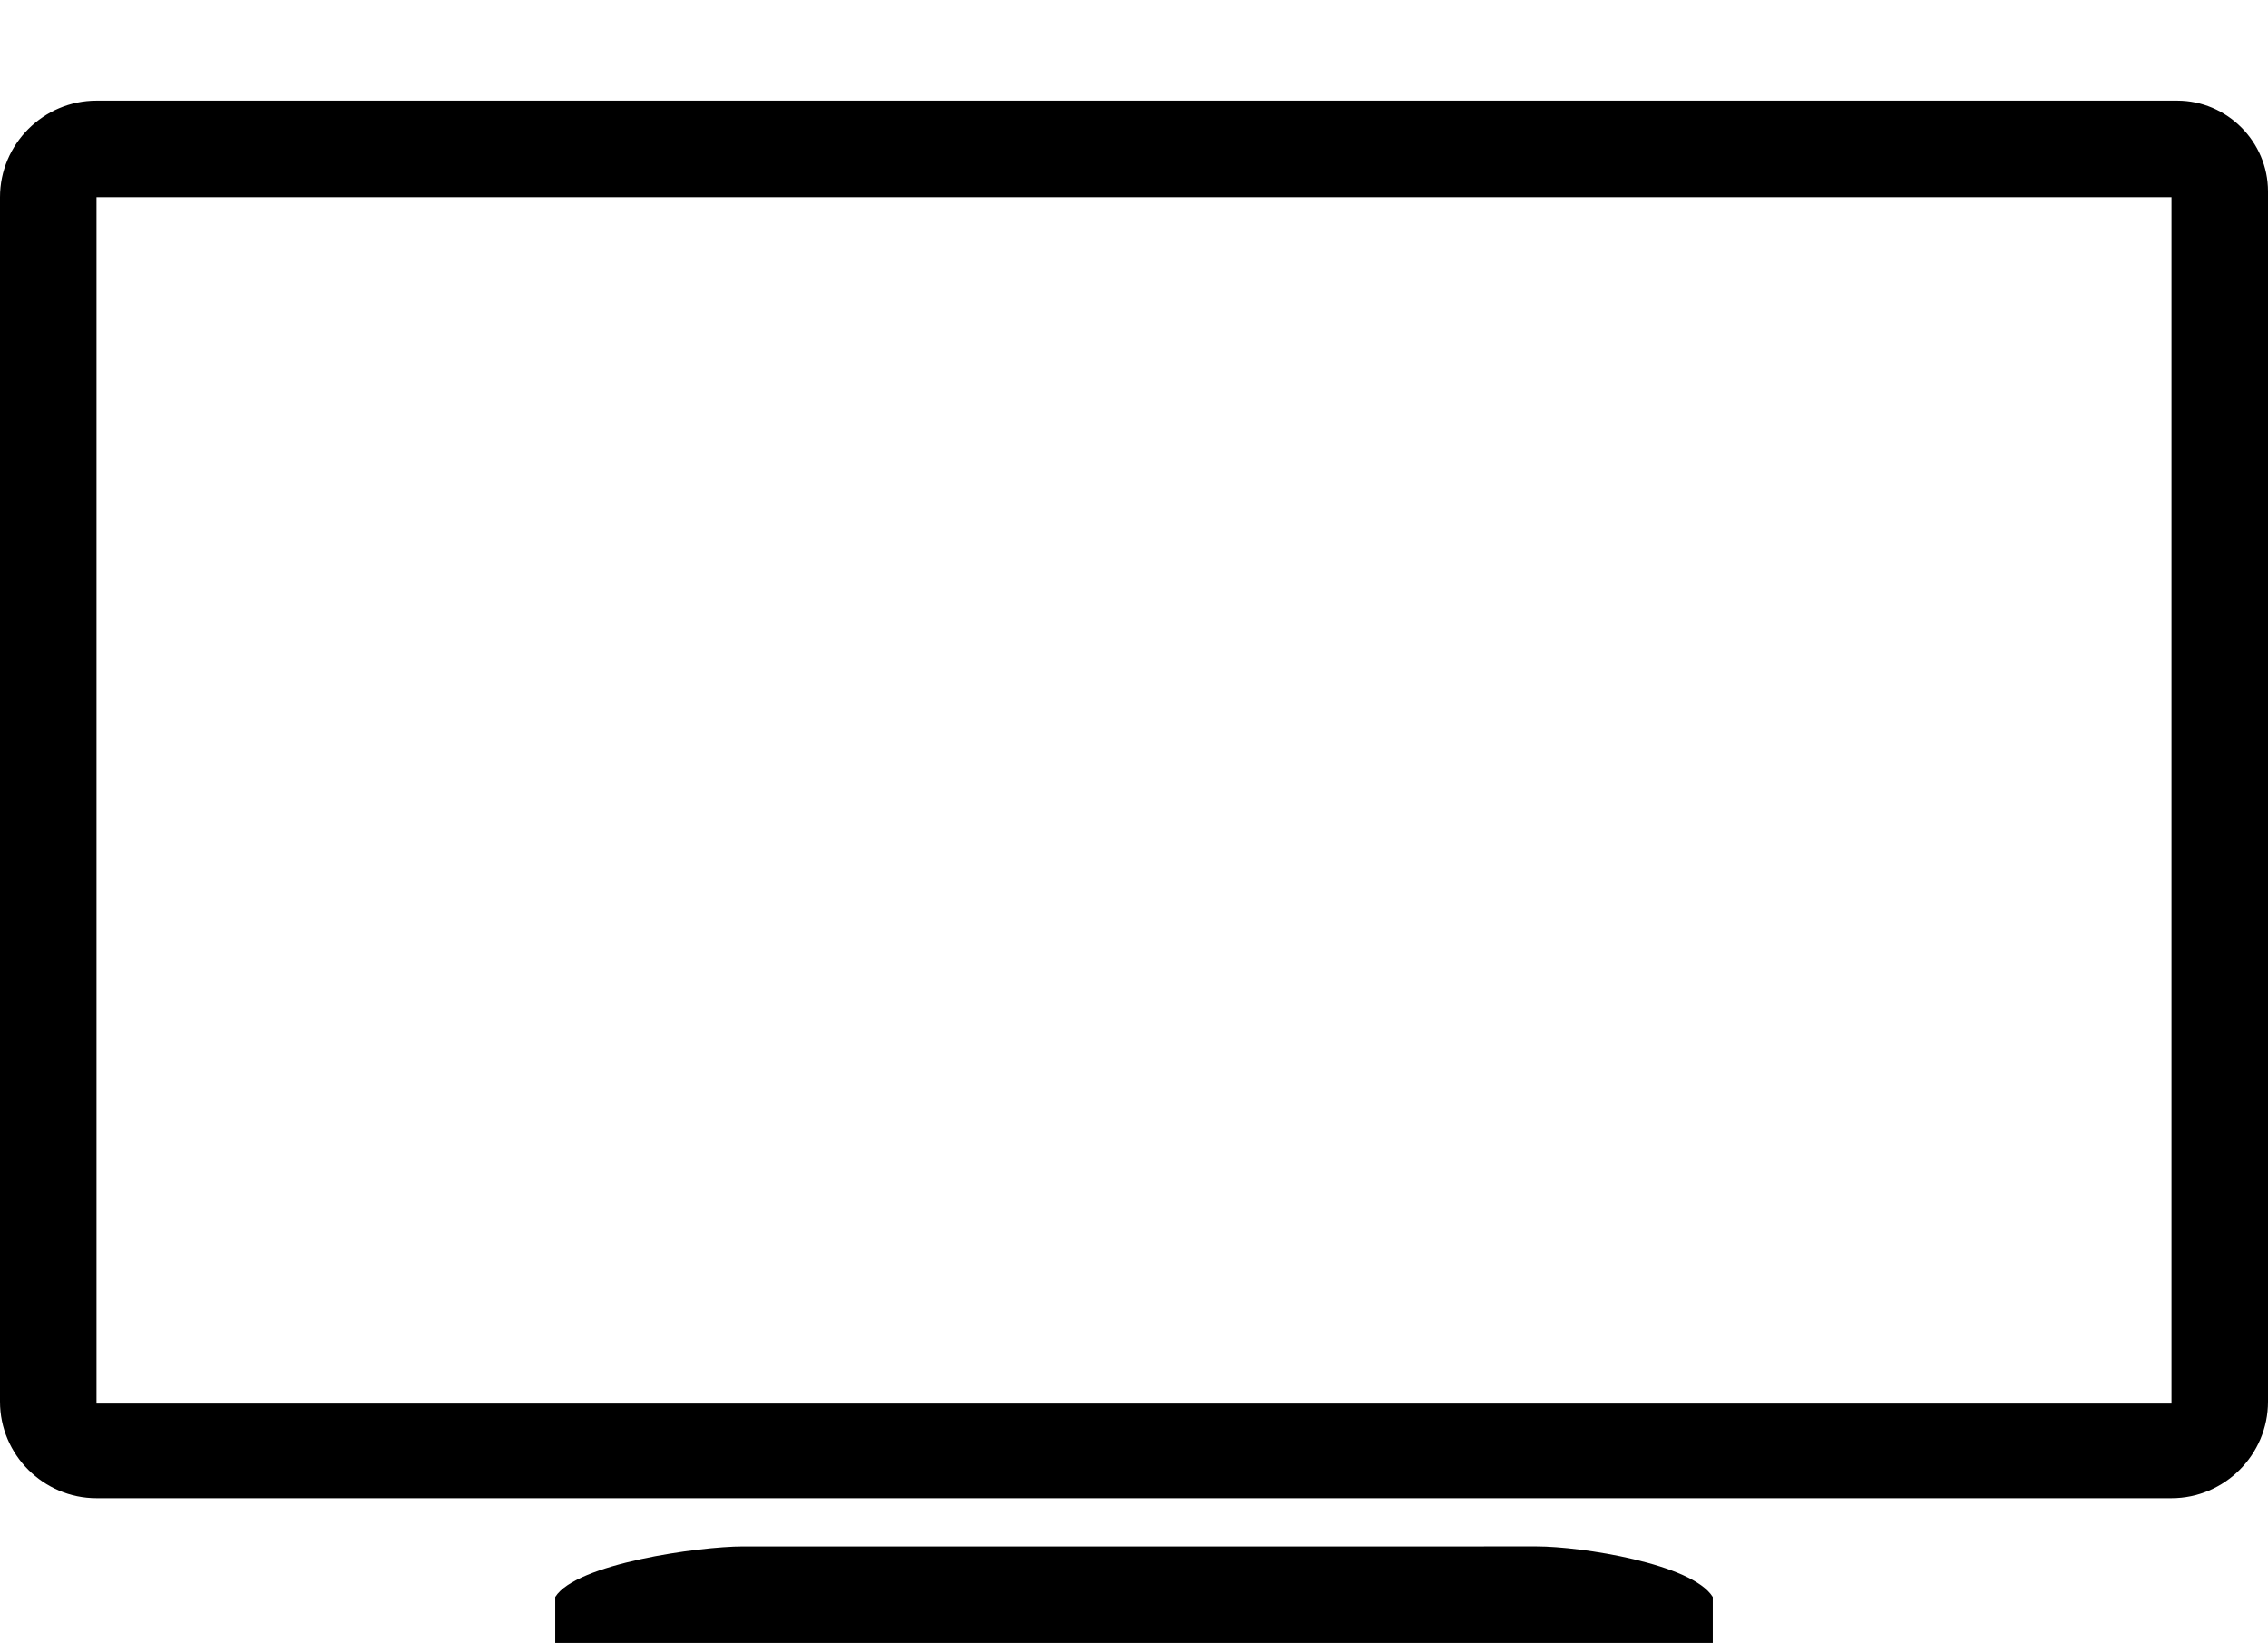 <?xml version="1.0" encoding="utf-8"?>
<!-- Generator: Adobe Illustrator 21.0.0, SVG Export Plug-In . SVG Version: 6.00 Build 0)  -->
<svg version="1.1" id="Layer_1" xmlns="http://www.w3.org/2000/svg" xmlns:xlink="http://www.w3.org/1999/xlink" x="0px" y="0px"
	 viewBox="0 0 58 42.014" style="enable-background:new 0 0 58 42.014;" xml:space="preserve">
<style type="text/css">
	.st0{fill:none;}
</style>
<g>
	<path d="M43.801,42.014v-1.175c-0.526-0.851-3.368-1.293-4.496-1.293H19.003c-1.129,0-4.278,0.443-4.804,1.293v1.175H43.801z"/>
	<path d="M55.68,2.574H2.468C1.111,2.574,0,3.685,0,5.042v30.802c0,1.357,1.111,2.468,2.468,2.468h53.064
		c1.357,0,2.468-1.111,2.468-2.468V4.894C58,3.623,56.951,2.574,55.68,2.574L55.68,2.574z M2.468,5.042h53.064v30.851H2.468V5.042z"
		/>
</g>
<rect id="rectPath" y="0" class="st0" width="58" height="42.014"/>
</svg>
